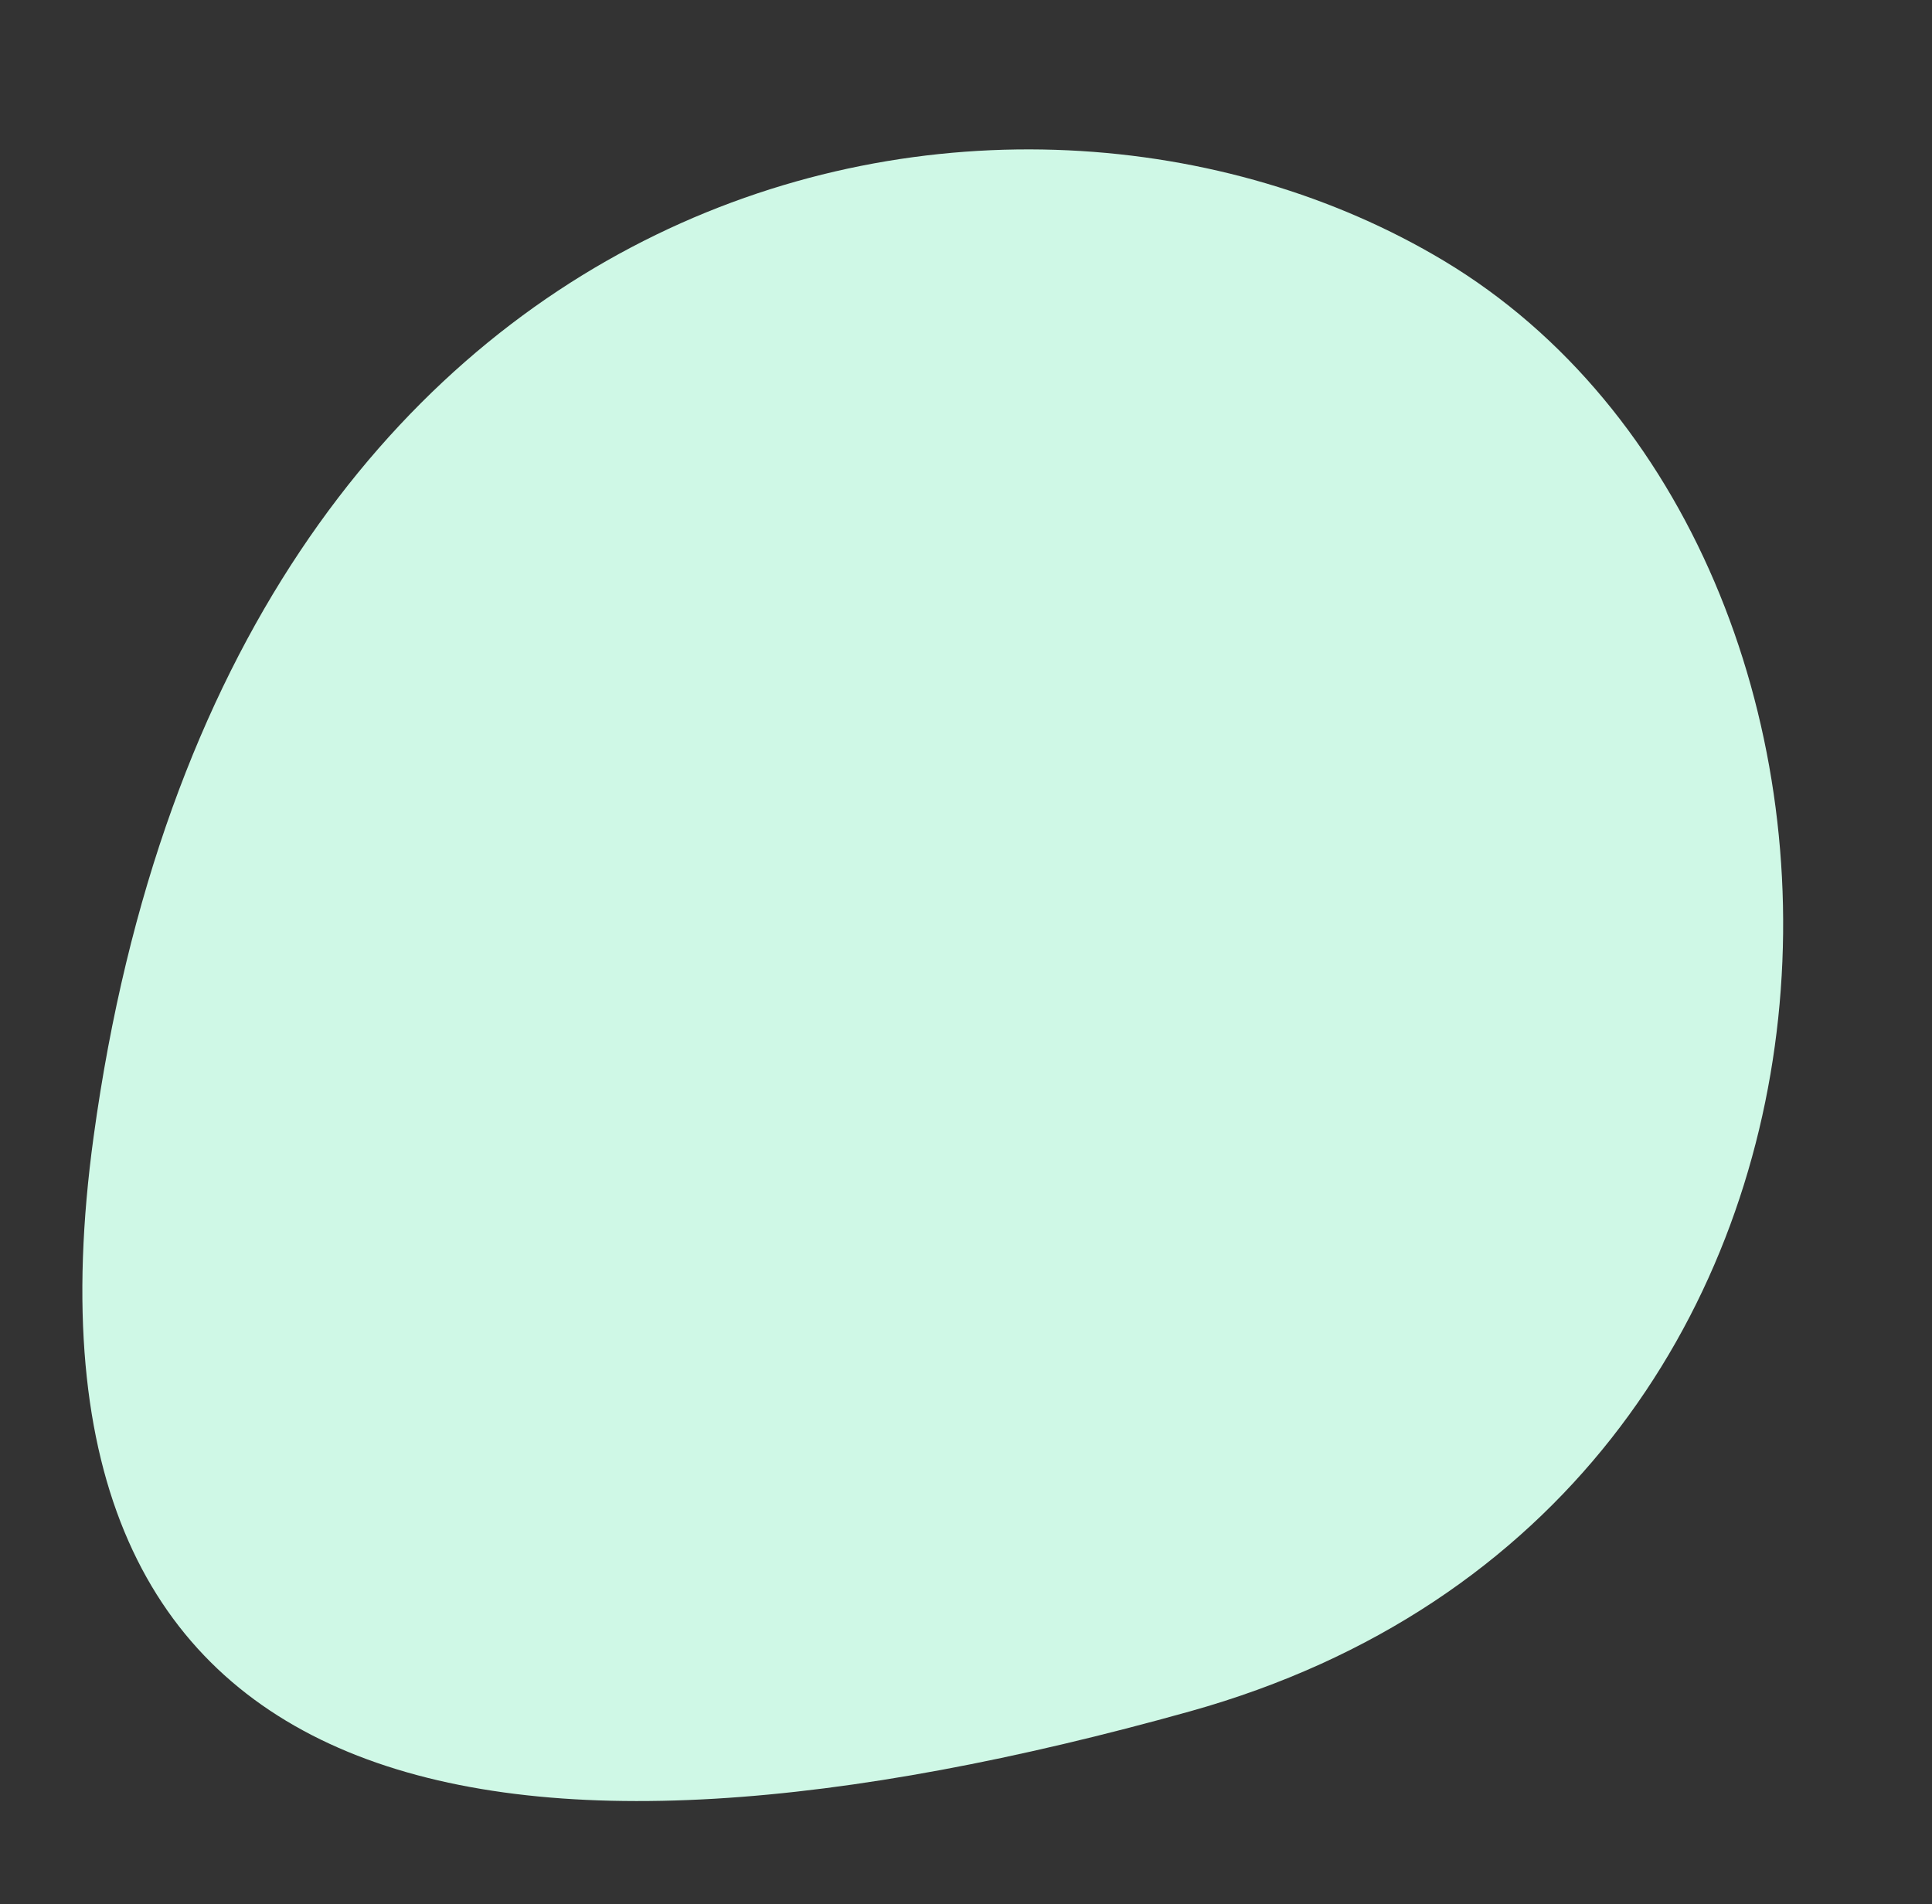 <?xml version="1.0" encoding="UTF-8" standalone="no"?><svg xmlns="http://www.w3.org/2000/svg" xmlns:xlink="http://www.w3.org/1999/xlink" fill="none" height="1891.6" preserveAspectRatio="xMidYMid meet" style="fill: none" version="1" viewBox="823.2 291.6 1919.0 1891.6" width="1919" zoomAndPan="magnify"><rect x="823.2" y="291.6" width="1919.0" height="1891.6" fill="#333333" stroke="none"/><g id="change1_1"><path d="M2257.21 550.587C1825.21 291.587 1049.39 451.087 916.208 1420.59C823.208 2097.59 1319.75 2183.18 2005.21 1991.59C2742.21 1785.59 2742.21 841.362 2257.21 550.587Z" fill="#cff8e6"/></g></svg>